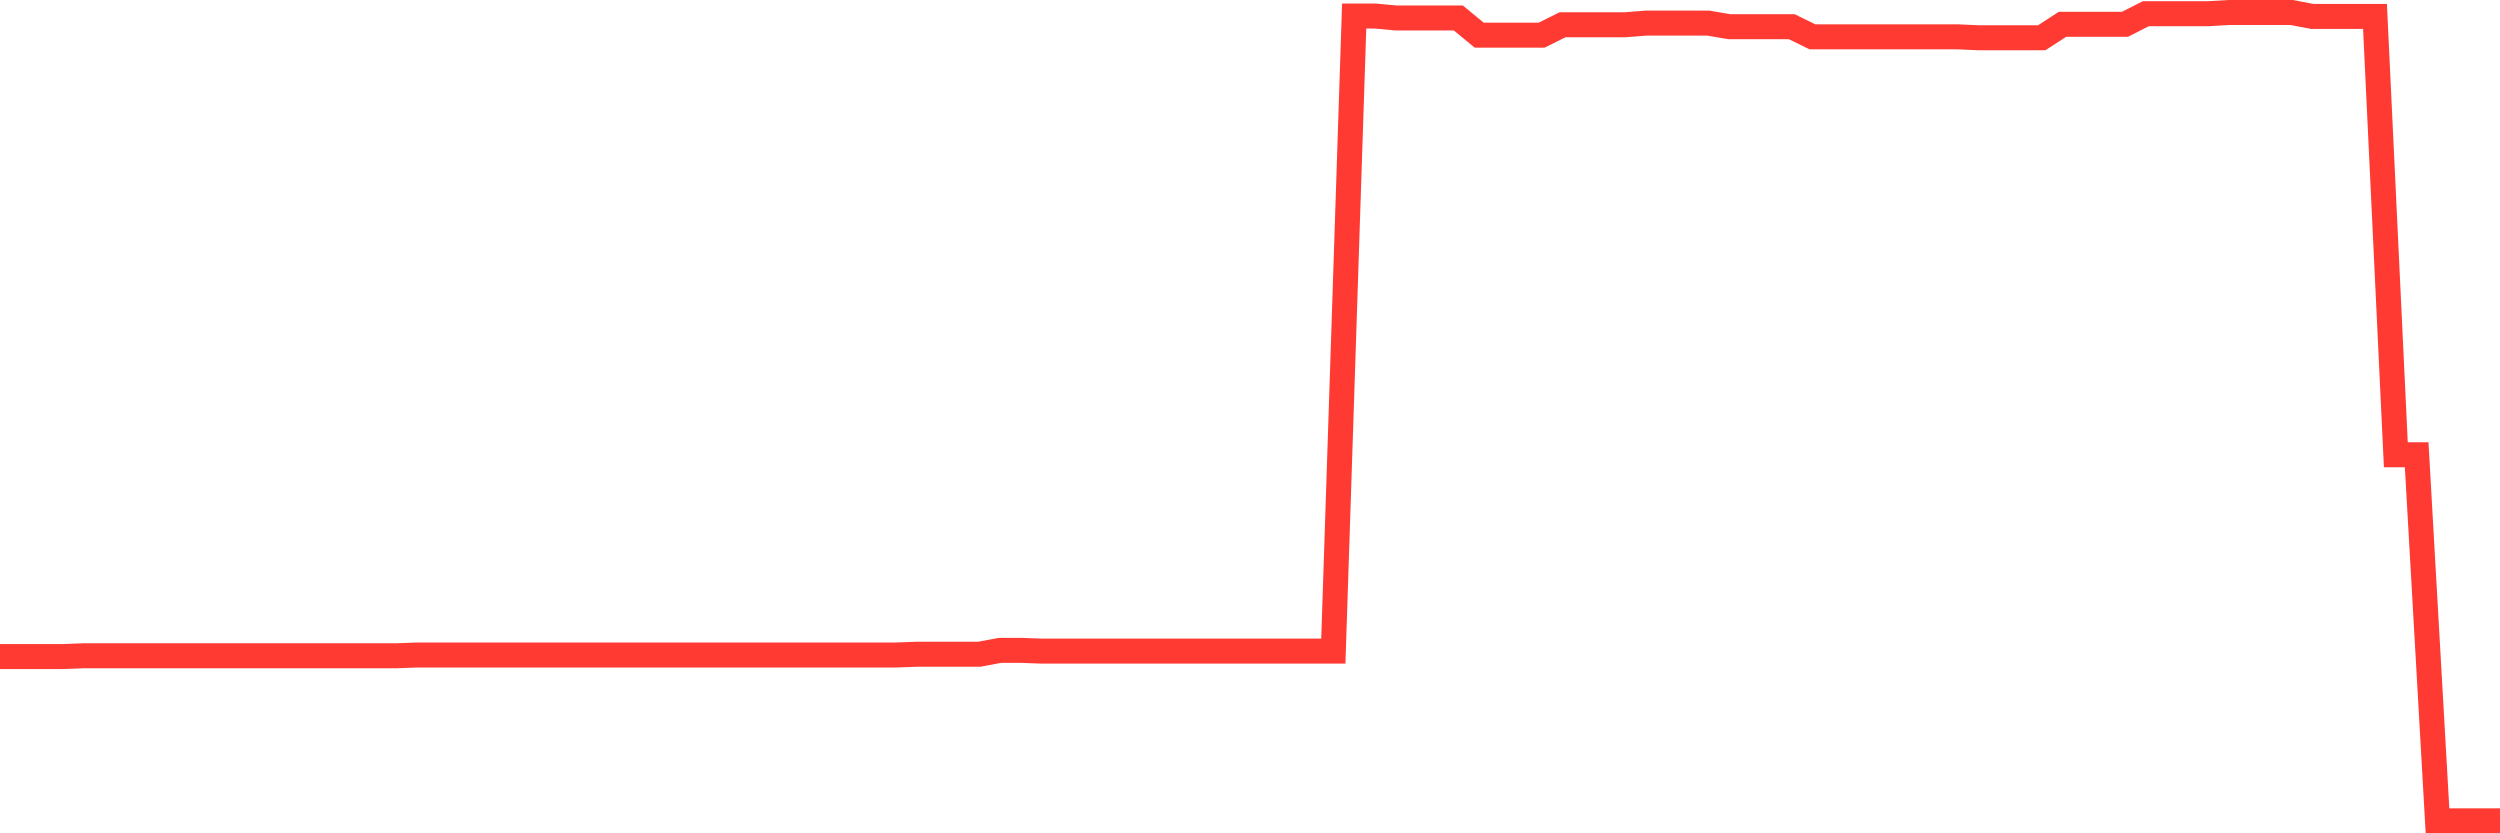 <svg
  xmlns="http://www.w3.org/2000/svg"
  xmlns:xlink="http://www.w3.org/1999/xlink"
  width="120"
  height="40"
  viewBox="0 0 120 40"
  preserveAspectRatio="none"
>
  <polyline
    points="0,31.515 1,31.515 2,31.515 3,31.515 4,31.478 5,31.478 6,31.478 7,31.478 8,31.478 9,31.478 10,31.478 11,31.478 12,31.478 13,31.478 14,31.478 15,31.478 16,31.478 17,31.478 18,31.478 19,31.478 20,31.441 21,31.441 22,31.441 23,31.441 24,31.441 25,31.441 26,31.441 27,31.441 28,31.441 29,31.441 30,31.441 31,31.441 32,31.441 33,31.441 34,31.441 35,31.441 36,31.441 37,31.441 38,31.441 39,31.441 40,31.441 41,31.441 42,31.441 43,31.441 44,31.404 45,31.404 46,31.404 47,31.404 48,31.217 49,31.217 50,31.254 51,31.254 52,31.254 53,31.254 54,31.254 55,31.254 56,31.254 57,31.254 58,31.254 59,31.254 60,31.254 61,31.254 62,31.254 63,31.254 64,31.254 65,0.769 66,0.769 67,0.862 68,0.862 69,0.862 70,0.862 71,1.687 72,1.687 73,1.687 74,1.687 75,1.189 76,1.189 77,1.189 78,1.189 79,1.11 80,1.11 81,1.11 82,1.11 83,1.28 84,1.28 85,1.28 86,1.28 87,1.769 88,1.769 89,1.769 90,1.769 91,1.769 92,1.769 93,1.769 94,1.769 95,1.814 96,1.814 97,1.814 98,1.814 99,1.166 100,1.166 101,1.166 102,1.166 103,0.657 104,0.657 105,0.657 106,0.657 107,0.6 108,0.6 109,0.6 110,0.6 111,0.79 112,0.79 113,0.79 114,0.79 115,21.83 116,21.83 117,39.4 118,39.4 119,39.4 120,39.4"
    fill="none"
    stroke="#ff3a33"
    stroke-width="1.2"
  >
  </polyline>
</svg>